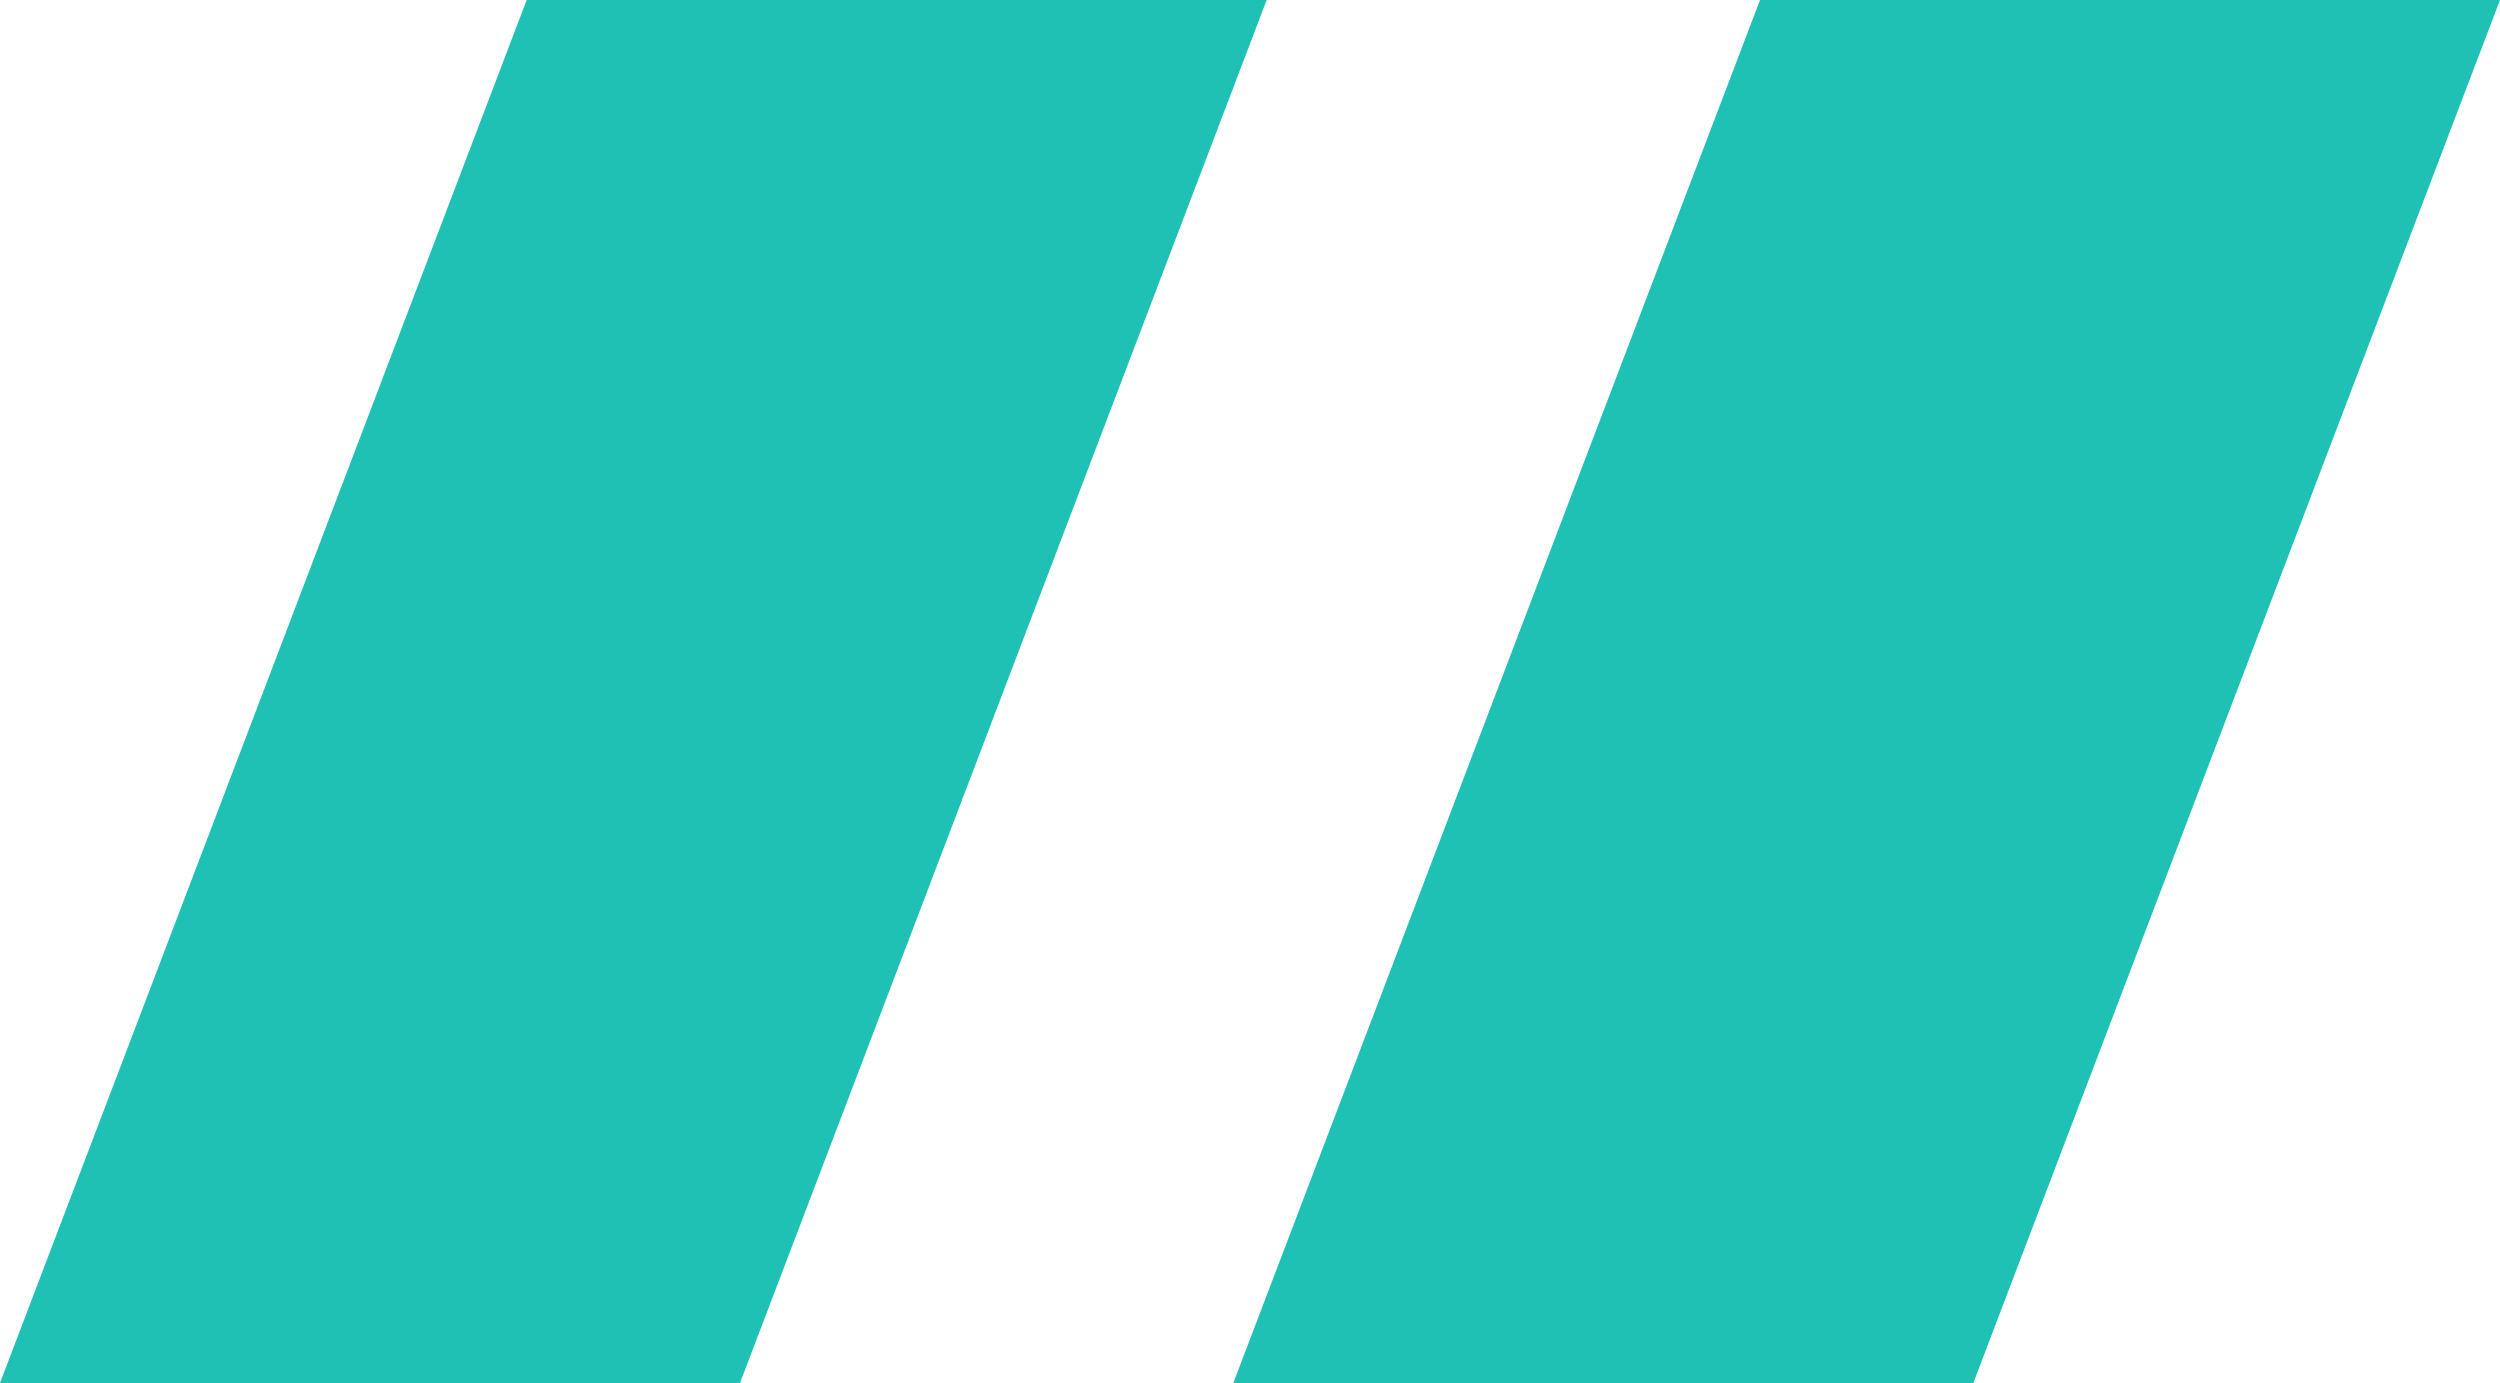 <svg id="quote" xmlns="http://www.w3.org/2000/svg" width="41.382" height="22.892" viewBox="0 0 41.382 22.892">
  <path id="Path_2822" data-name="Path 2822" d="M19.218,13.5H31.467L22.749,36.392H10.5Z" transform="translate(-10.5 -13.5)" fill="#1fc1b5"/>
  <path id="Path_2823" data-name="Path 2823" d="M26.718,13.5H38.967L30.249,36.392H18Z" transform="translate(2.415 -13.5)" fill="#1fc1b5"/>
</svg>
